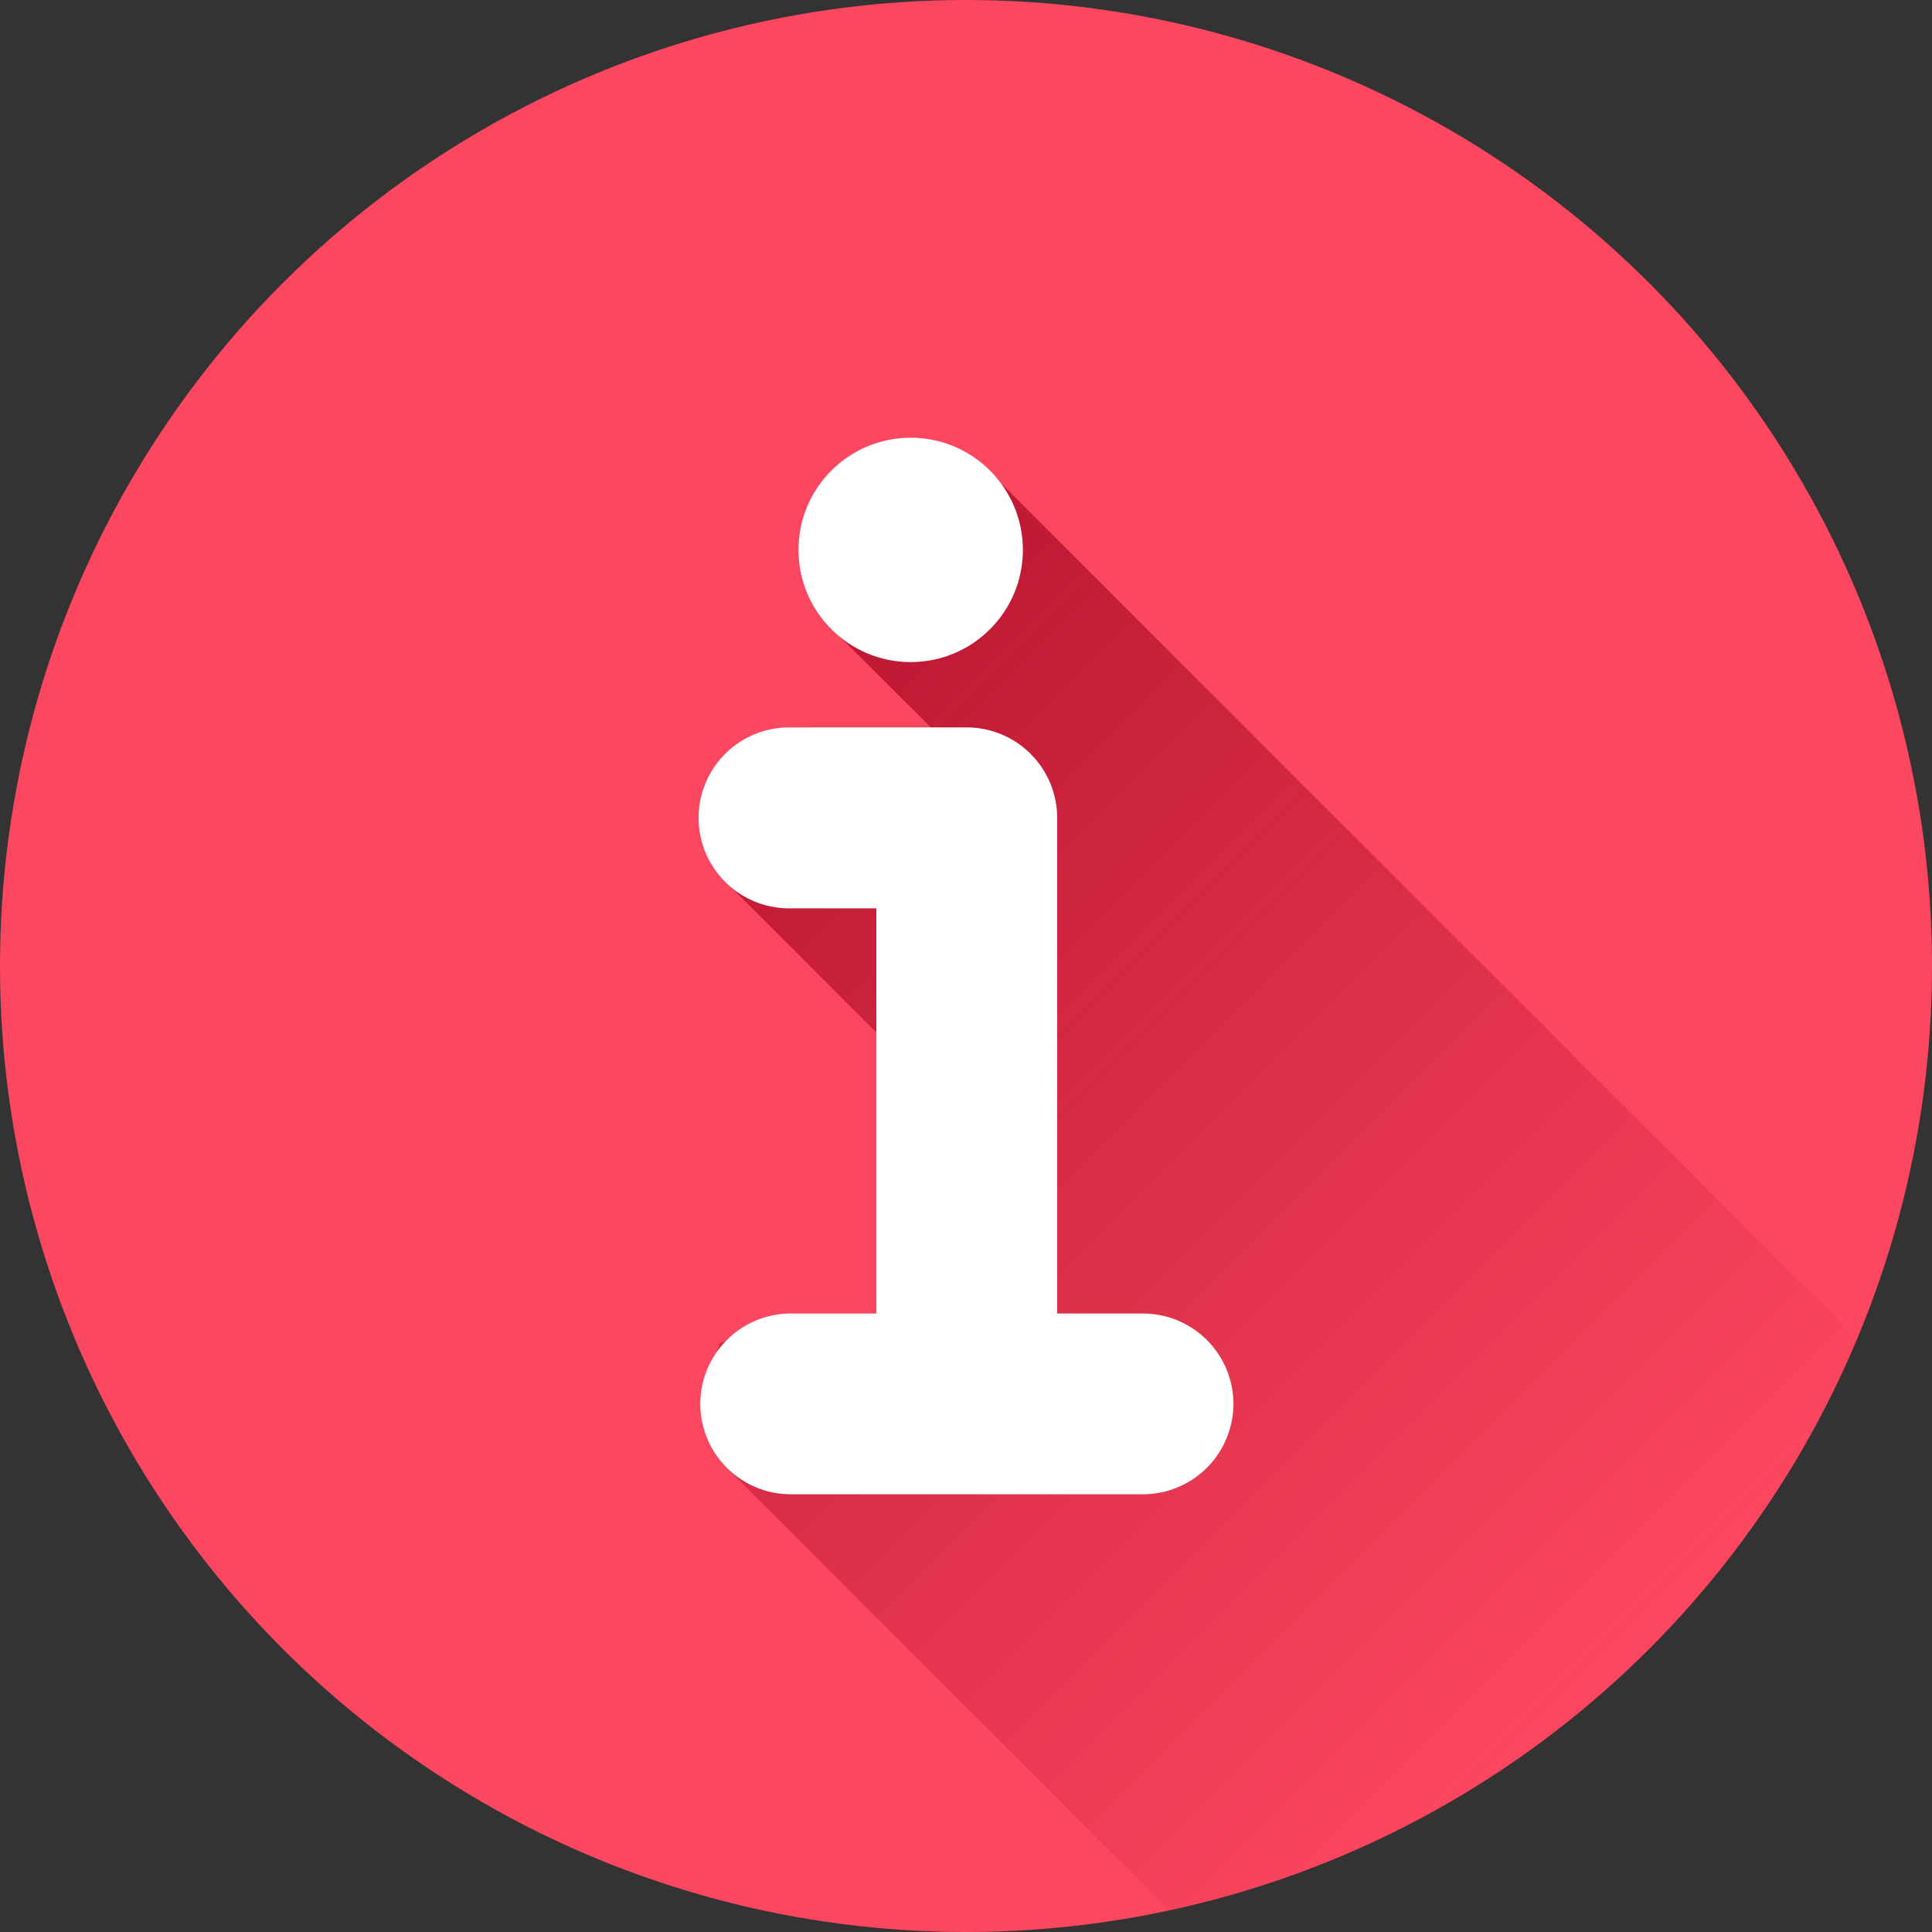 <svg viewBox="0 0 512 512" xmlns="http://www.w3.org/2000/svg" xmlns:xlink="http://www.w3.org/1999/xlink"><rect x="0" y="0" width="512" height="512" fill="#333333" stroke="none"/><linearGradient id="linear-gradient" gradientUnits="userSpaceOnUse" x1="157.74" x2="422.24" y1="187.3" y2="451.8"><stop offset="0" stop-color="#b7132f"/><stop offset="1" stop-color="#b7132f" stop-opacity="0"/></linearGradient><g id="Layer_2" data-name="Layer 2"><g id="Layer_1_copy_8" data-name="Layer 1 copy 8"><g id="_69" data-name="69"><circle id="background" cx="256" cy="256" fill="#fd4760" r="256"/><path d="m492.18 354.93a256.48 256.48 0 0 1 -182.25 151.38l-117.31-117.31-7-16.95 5.1-16.05 18.82-7.87h22.71l1.57-72.91-43.18-43.22-5.47-15.23 5.83-15.59 18.18-8.37 38.26.74-24.61-24.55-6.57-9.55-3.26-18.45 7-16 21.3-9 17.91 6z" fill="url(#linear-gradient)"/><g fill="#fff"><path d="m302.87 348.09h-22.71v-131.32a24 24 0 0 0 -24-24h-47.03a24 24 0 0 0 -24 24 24 24 0 0 0 24 23.95h23.12v107.37h-22.71a24 24 0 0 0 -23.95 24 24 24 0 0 0 23.95 23.91h93.33a24 24 0 0 0 24-23.95 24 24 0 0 0 -24-23.96z"/><circle cx="241.34" cy="145.73" r="29.73"/></g></g></g></g></svg>